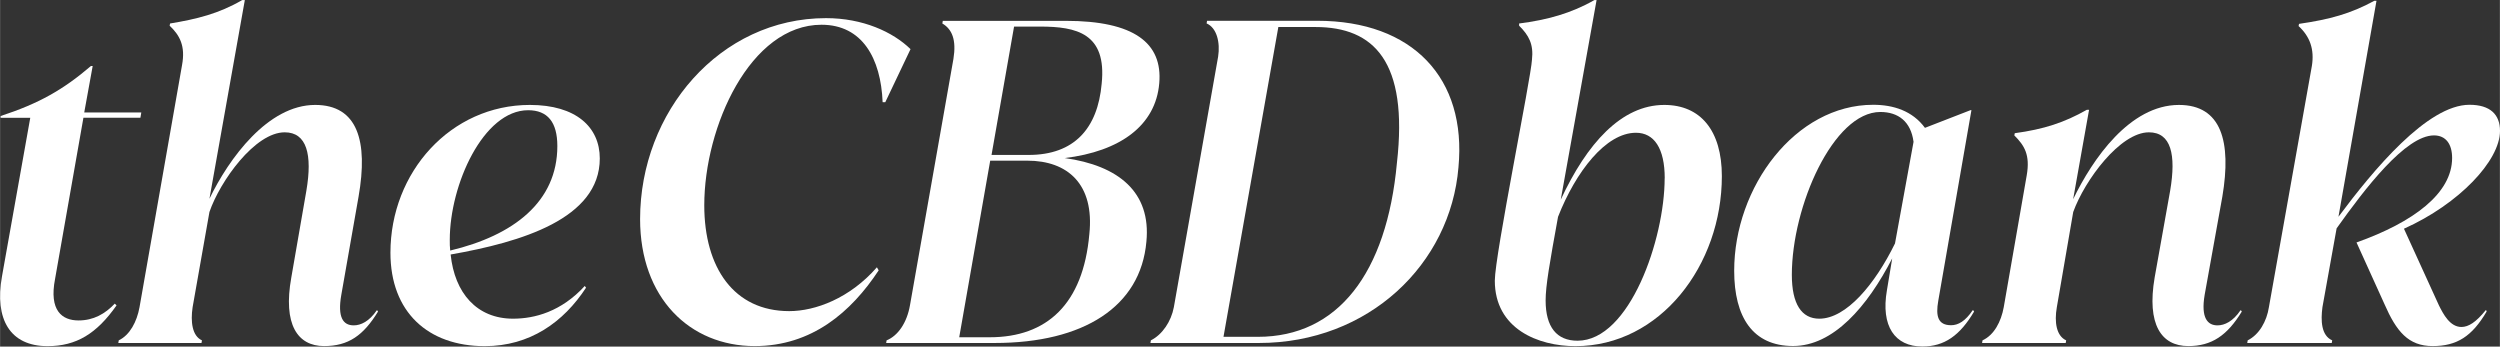 <svg xmlns="http://www.w3.org/2000/svg" id="Capa_1" data-name="Capa 1" width="120.1mm" height="16.65mm" viewBox="0 0 340.44 47.2"><rect x="0" y="0" width="340.44" height="47.2" fill="#333333" stroke="none"/><path d="M19.12,16.03h-7.77l-3.86,21.94c-.85,4.34.96,5.67,3.19,5.67,2.05,0,3.62-.9,4.94-2.29l.24.24c-2.71,3.86-5.48,5.55-9.4,5.55-5.12,0-7.23-3.68-6.21-9.46l3.86-21.64H.07v-.24c5.18-1.69,8.5-3.56,12.3-6.81h.24l-1.15,6.33h7.77l-.12.72Z" style="fill: #fff; stroke-width: 0px;"></path><path d="M51.35,42.25l.12.18c-1.99,3.26-4.04,4.7-7.35,4.7-3.62,0-5.61-2.95-4.46-9.34l2.05-11.81c.84-4.94.06-7.96-2.95-7.96-4.04,0-8.8,6.63-10.25,10.85l-2.29,12.96c-.3,1.99-.06,3.92,1.27,4.52l-.06.36h-11.33l.06-.36c1.51-.72,2.47-2.53,2.83-4.52l5.79-32.97c.48-2.59-.3-4.04-1.69-5.36l.06-.3c3.62-.6,6.63-1.33,9.82-3.19h.36l-4.82,27.06c2.65-5.49,7.96-12.78,14.4-12.78,5.79,0,7.23,4.94,5.91,12.48l-2.35,13.38c-.54,3.07.24,4.16,1.69,4.16.97,0,2.11-.54,3.14-2.05h.06Z" style="fill: #fff; stroke-width: 0px;"></path><path d="M79.62,38.94l.18.24c-3.07,4.7-7.65,7.96-13.8,7.96-7.72,0-12.84-4.64-12.84-12.72,0-10.97,8.2-20.13,18.99-20.13,6.27,0,9.52,3.01,9.52,7.29,0,8.2-10.67,11.39-20.31,13.08.54,5.24,3.56,8.74,8.5,8.74,2.95,0,6.57-.96,9.77-4.46ZM61.24,32.67c0,.54,0,.96.06,1.45,8.62-2.05,14.59-6.63,14.59-14.23,0-3.26-1.33-4.88-3.98-4.88-6.09,0-10.67,10.13-10.67,17.66Z" style="fill: #fff; stroke-width: 0px;"></path><path d="M87.16,29.84c0-14.59,10.85-27.37,25.32-27.37,5,0,9.1,1.87,11.51,4.22l-3.44,7.23h-.36c-.24-5.97-2.77-10.55-8.32-10.55-9.7,0-15.97,13.86-15.97,24.59,0,8.5,4.04,14.41,11.57,14.41,3.56,0,8.26-1.75,11.94-5.97l.24.42c-3.74,5.67-9.1,10.31-16.88,10.31-8.86,0-15.61-6.57-15.61-17.3Z" style="fill: #fff; stroke-width: 0px;"></path><path d="M144.96,21.52c7.35,1.02,11.81,4.64,11.15,11.39-.78,8.86-8.56,13.8-20.67,13.8h-14.77l.06-.36c1.51-.6,2.77-2.35,3.19-4.82l5.91-33.51c.42-2.59-.18-4.04-1.51-4.82l.06-.36h16.76c9.28,0,13.2,3.01,12.72,8.5-.48,5.73-5.3,9.28-12.9,10.19ZM139.9,21.88h-5.06l-4.22,24.05h4.16c7.78,0,12.72-4.52,13.56-14.04.72-6.81-2.95-10.01-8.44-10.01ZM141.65,3.62h-3.56l-3.07,17.48h5.06c6.21,0,9.4-3.62,9.94-9.7.72-6.87-3.44-7.78-8.38-7.78Z" style="fill: #fff; stroke-width: 0px;"></path><path d="M179.38,2.83c13.02,0,20.37,7.84,19.23,19.95-1.09,13.2-12.24,23.93-27.18,23.93h-14.77l.06-.36c1.57-.78,2.77-2.59,3.13-4.52l6.03-34.12c.3-1.93-.18-3.92-1.57-4.52l.06-.36h15.01ZM166.6,45.87h4.7c10.85,0,17.54-8.62,18.93-23.69,1.57-13.8-3.13-18.5-11.09-18.5h-5.06l-7.47,42.19Z" style="fill: #fff; stroke-width: 0px;"></path><path d="M234.48,23.99c0,12.11-8.38,23.15-19.95,23.15-5.06,0-10.97-2.35-10.97-8.92,0-3.44,4.94-27.67,5.06-30.08.24-2.11-.42-3.32-1.75-4.64v-.3c3.8-.48,7.11-1.39,10.25-3.19h.3l-4.88,27.18c3.56-7.65,8.26-12.9,14.1-12.9,4.94,0,7.84,3.5,7.84,9.7ZM226.7,24.29c0-4.1-1.45-6.21-3.92-6.21-4.1,0-8.2,5.3-10.61,11.45-1.15,6.33-1.69,9.4-1.69,11.39,0,3.62,1.51,5.48,4.34,5.48,7.11,0,11.87-13.86,11.87-22.12Z" style="fill: #fff; stroke-width: 0px;"></path><path d="M268.71,42.25l.12.18c-1.93,3.26-4.04,4.76-7.05,4.76-3.74,0-5.67-2.77-4.82-7.66l.72-4.34c-3.38,6.57-8.02,11.93-13.5,11.93s-8.02-3.92-8.02-10.25c0-11.39,8.32-22.6,18.93-22.6,2.77,0,5.36.84,7.05,3.14l6.21-2.41h.12l-4.52,25.98c-.36,2.05-.06,3.31,1.75,3.31.96,0,1.93-.54,2.95-2.05h.06ZM260.58,19.29c-.36-2.71-2.05-4.04-4.52-4.04-6.39,0-12.05,12.84-12.05,22.18,0,3.98,1.33,5.97,3.74,5.97,3.68,0,7.59-4.7,10.31-10.25l2.53-13.86Z" style="fill: #fff; stroke-width: 0px;"></path><path d="M305.17,42.25l.12.18c-1.99,3.26-4.1,4.7-7.29,4.7-3.68,0-5.67-2.95-4.58-9.34l2.11-11.81c.84-4.94.12-7.96-2.89-7.96-3.92,0-8.74,6.51-10.31,10.85l-2.23,12.96c-.36,2.05-.06,3.92,1.27,4.52l-.06.36h-11.39l.06-.36c1.57-.72,2.53-2.53,2.89-4.52l3.13-17.96c.48-2.77-.3-4.04-1.69-5.43l.06-.3c3.98-.54,6.75-1.45,9.82-3.19h.3l-2.17,12.18c2.65-5.48,7.72-12.84,14.41-12.84,5.79,0,7.17,5,5.91,12.48l-2.41,13.38c-.54,3.19.42,4.16,1.75,4.16.96,0,2.11-.54,3.13-2.05h.06Z" style="fill: #fff; stroke-width: 0px;"></path><path d="M338.57,42.25l.06.18c-1.99,3.38-4.04,4.7-7.35,4.7s-4.94-1.99-6.57-5.73l-3.8-8.38c7.78-2.77,13.02-6.69,13.02-11.51,0-1.87-.84-3.07-2.47-3.07-3.86,0-9.4,7.23-13.26,12.66l-1.93,10.73c-.24,1.81-.18,3.86,1.33,4.52l-.06.36h-11.51l.06-.36c1.57-.78,2.59-2.59,2.89-4.52l5.85-32.85c.36-2.23-.24-3.98-1.81-5.43l.06-.3c4.16-.6,7.05-1.39,10.25-3.14h.3l-5.18,29.41c4.76-6.39,12.12-15.25,17.84-15.25,2.83,0,4.16,1.33,4.16,3.56,0,4.04-5.55,9.94-13.08,13.32l4.76,10.43c.6,1.21,1.51,2.95,3.07,2.95.97,0,1.99-.66,3.31-2.29h.06Z" style="fill: #fff; stroke-width: 0px;"></path></svg>